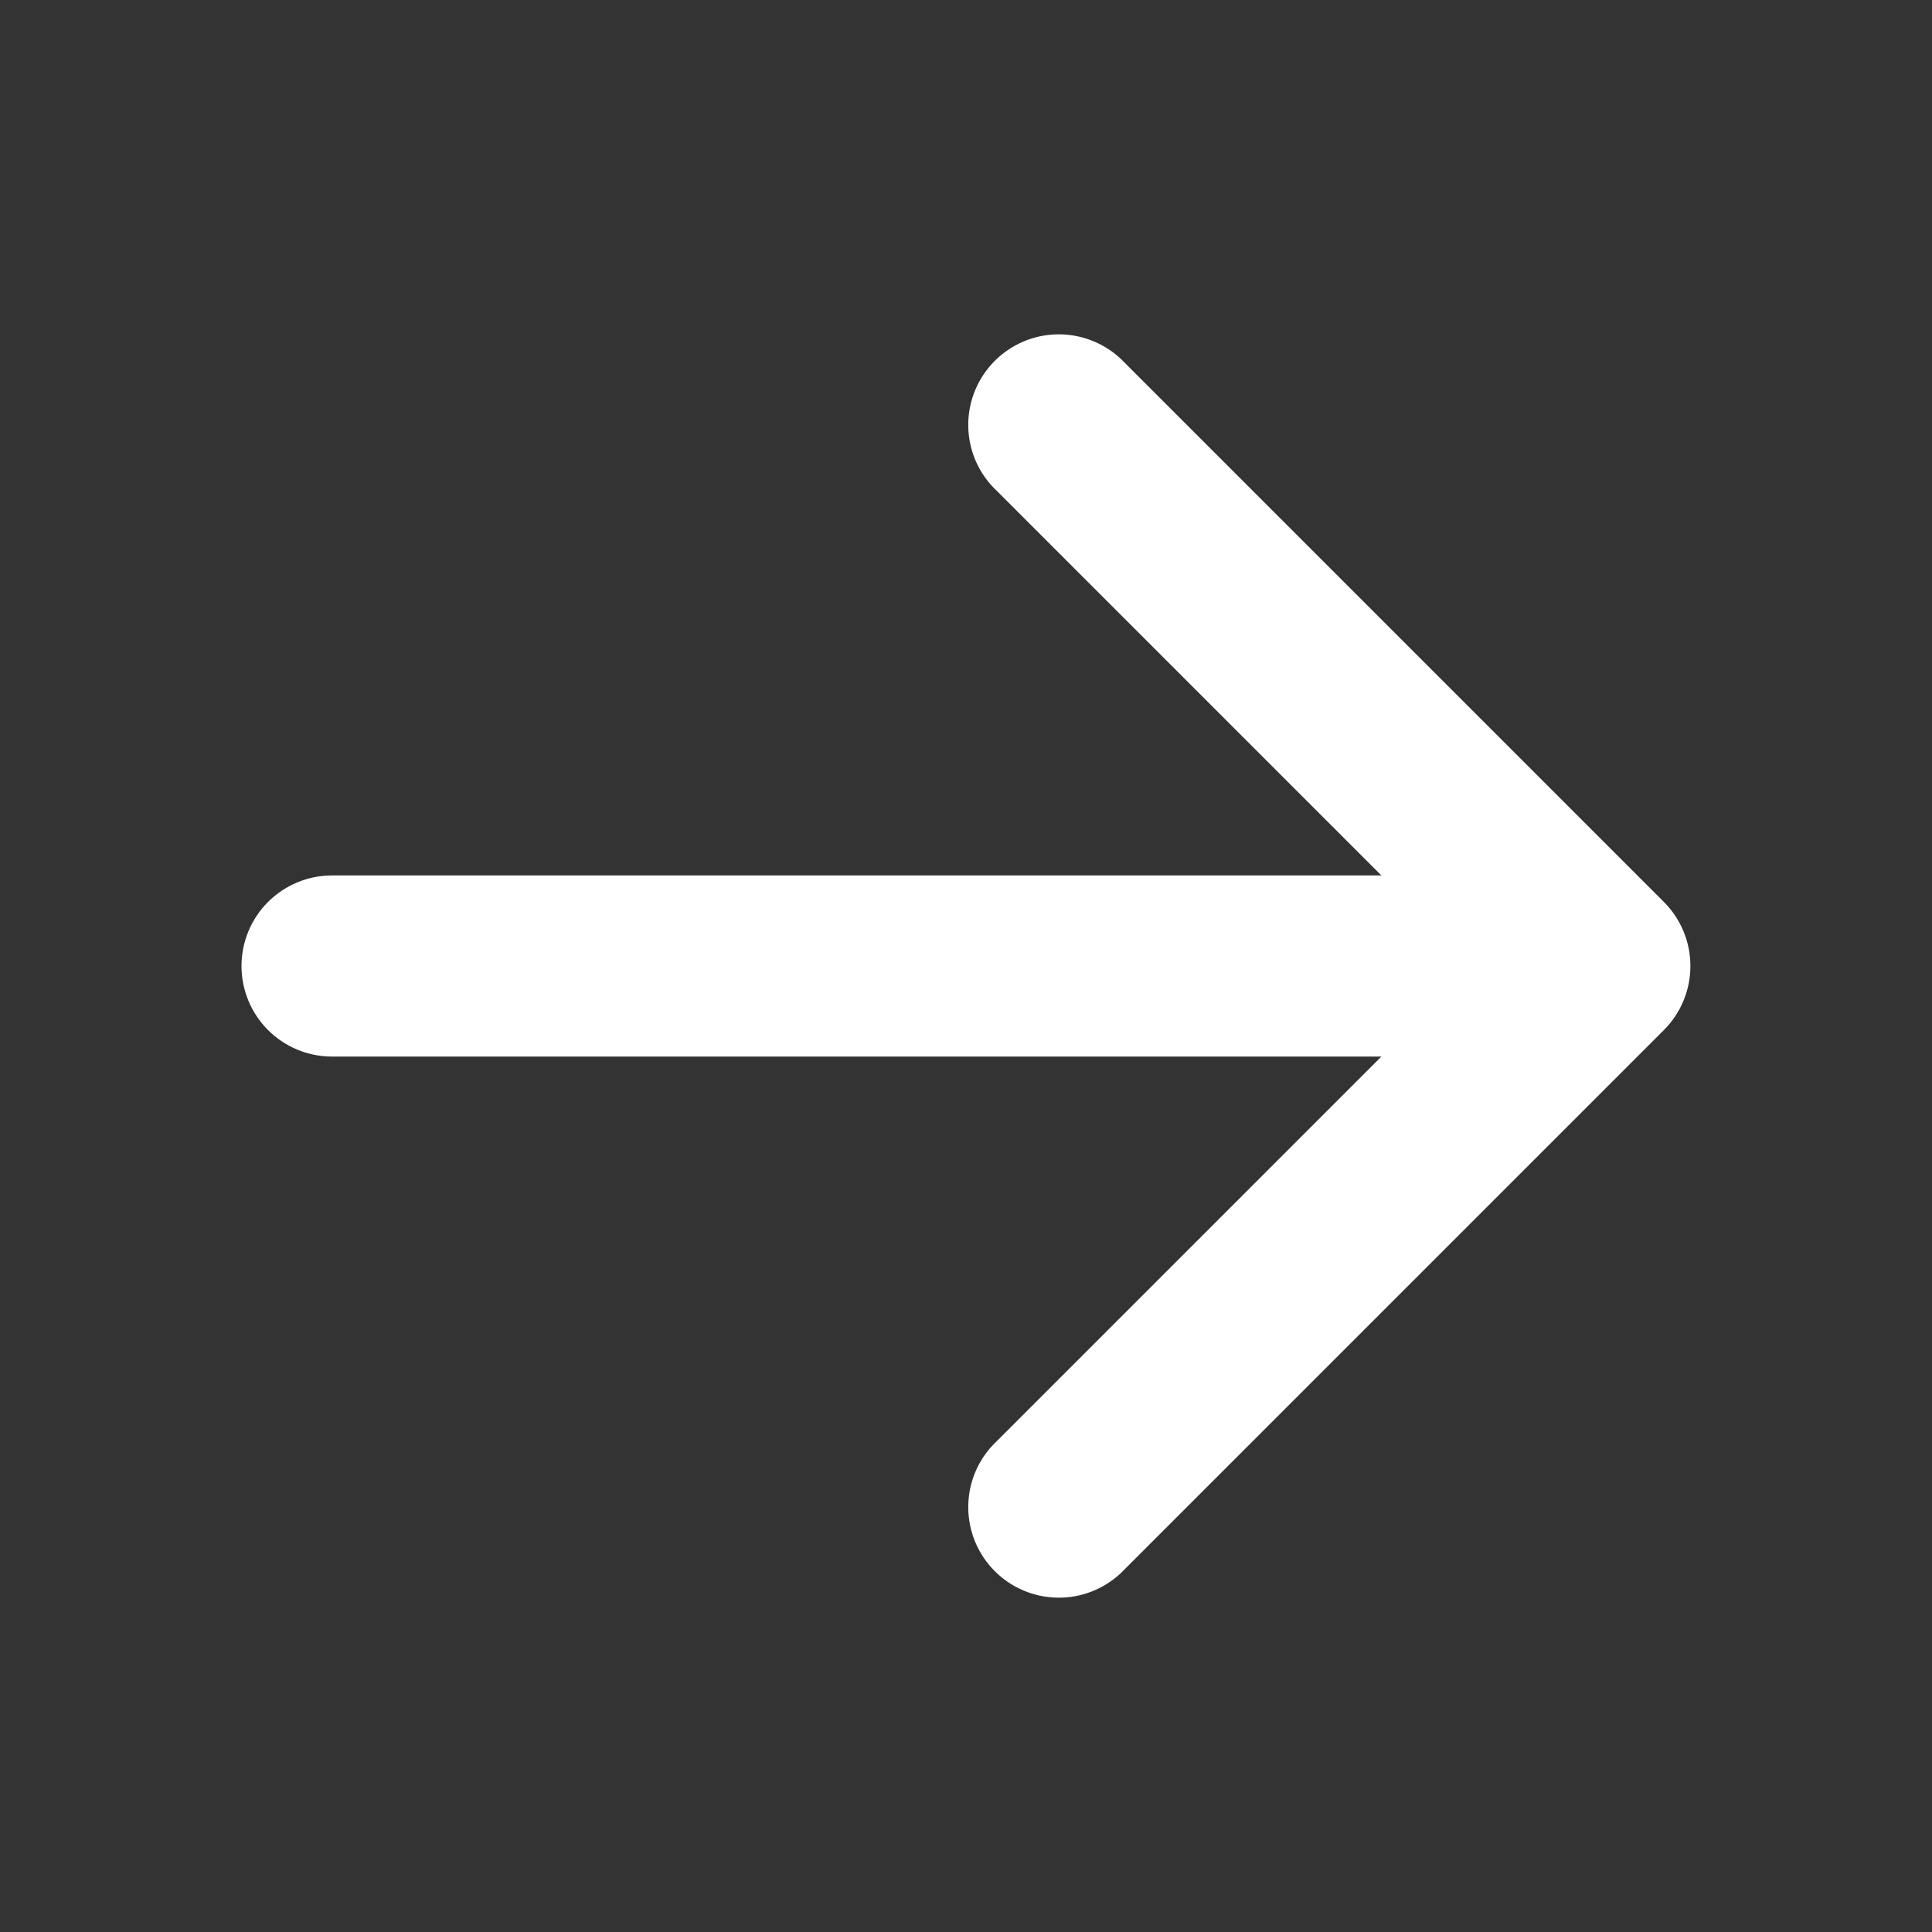 <svg width="40" height="40" viewBox="0 0 40 40" fill="none" xmlns="http://www.w3.org/2000/svg">
<rect x="0" y="0" width="40" height="40" fill="#333333" stroke="none"/>
<g id="heroicons:arrow-up-16-solid">
<path id="Vector" fill-rule="evenodd" clip-rule="evenodd" d="M5 20C5 19.503 5.197 19.026 5.549 18.674C5.901 18.323 6.377 18.125 6.875 18.125L28.6 18.125L20.55 10.075C20.218 9.72 20.038 9.25 20.047 8.764C20.055 8.278 20.252 7.815 20.596 7.471C20.939 7.128 21.403 6.931 21.888 6.922C22.374 6.914 22.844 7.094 23.2 7.425L34.45 18.675C34.801 19.027 34.998 19.503 34.998 20C34.998 20.497 34.801 20.974 34.45 21.325L23.2 32.575C22.844 32.906 22.374 33.087 21.888 33.078C21.403 33.069 20.939 32.873 20.596 32.529C20.252 32.186 20.055 31.722 20.047 31.236C20.038 30.751 20.218 30.28 20.55 29.925L28.6 21.875L6.875 21.875C6.377 21.875 5.901 21.678 5.549 21.326C5.197 20.974 5 20.497 5 20Z" fill="white"/>
</g>
</svg>
